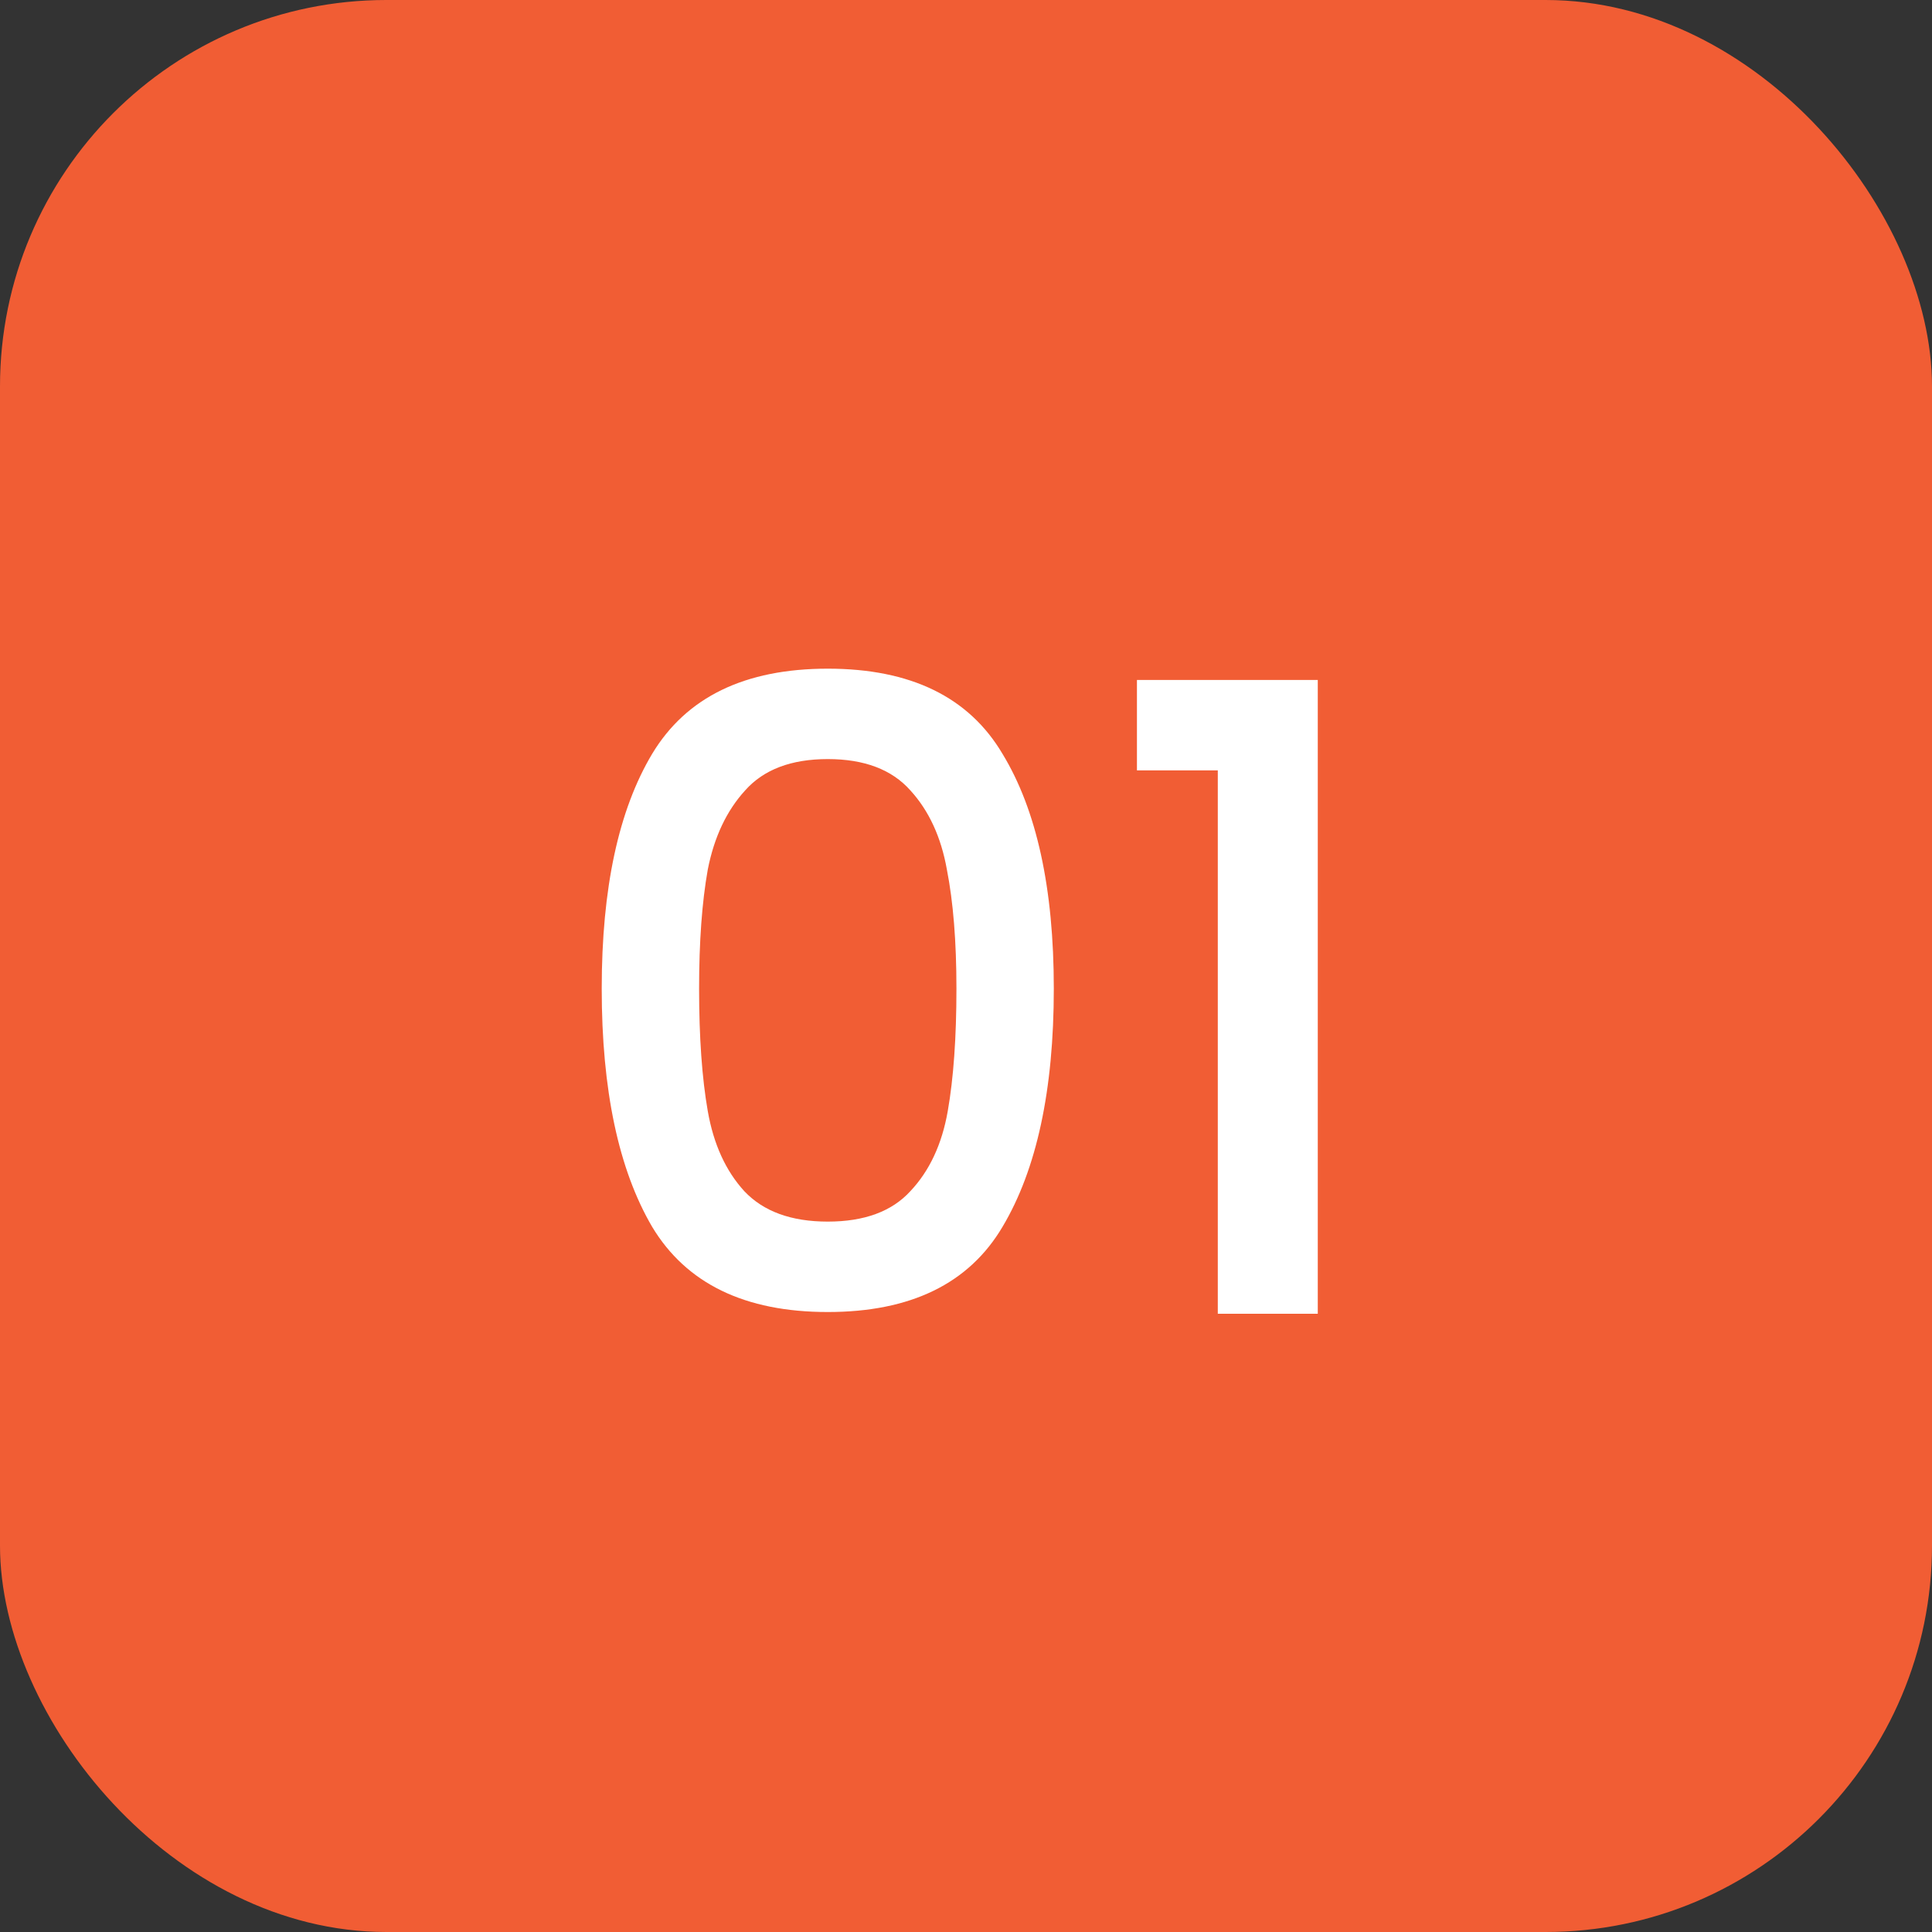 <?xml version="1.0" encoding="UTF-8"?> <svg xmlns="http://www.w3.org/2000/svg" width="100" height="100" viewBox="0 0 100 100" fill="none"><rect x="0" y="0" width="100" height="100" fill="#333333" stroke="none"/><rect width="100" height="100" rx="20" fill="#F15D34"></rect><path d="M31.145 51.17C31.145 45.98 32.015 41.93 33.755 39.02C35.525 36.08 38.555 34.61 42.845 34.61C47.135 34.61 50.15 36.08 51.89 39.02C53.66 41.93 54.545 45.98 54.545 51.17C54.545 56.42 53.66 60.53 51.89 63.5C50.15 66.44 47.135 67.91 42.845 67.91C38.555 67.91 35.525 66.44 33.755 63.5C32.015 60.53 31.145 56.42 31.145 51.17ZM49.505 51.17C49.505 48.74 49.34 46.685 49.01 45.005C48.71 43.325 48.08 41.96 47.12 40.91C46.16 39.83 44.735 39.29 42.845 39.29C40.955 39.29 39.53 39.83 38.57 40.91C37.61 41.96 36.965 43.325 36.635 45.005C36.335 46.685 36.185 48.74 36.185 51.17C36.185 53.69 36.335 55.805 36.635 57.515C36.935 59.225 37.565 60.605 38.525 61.655C39.515 62.705 40.955 63.23 42.845 63.23C44.735 63.23 46.16 62.705 47.12 61.655C48.11 60.605 48.755 59.225 49.055 57.515C49.355 55.805 49.505 53.69 49.505 51.17ZM58.848 39.875V35.195H68.208V68H63.033V39.875H58.848Z" fill="white"></path></svg> 